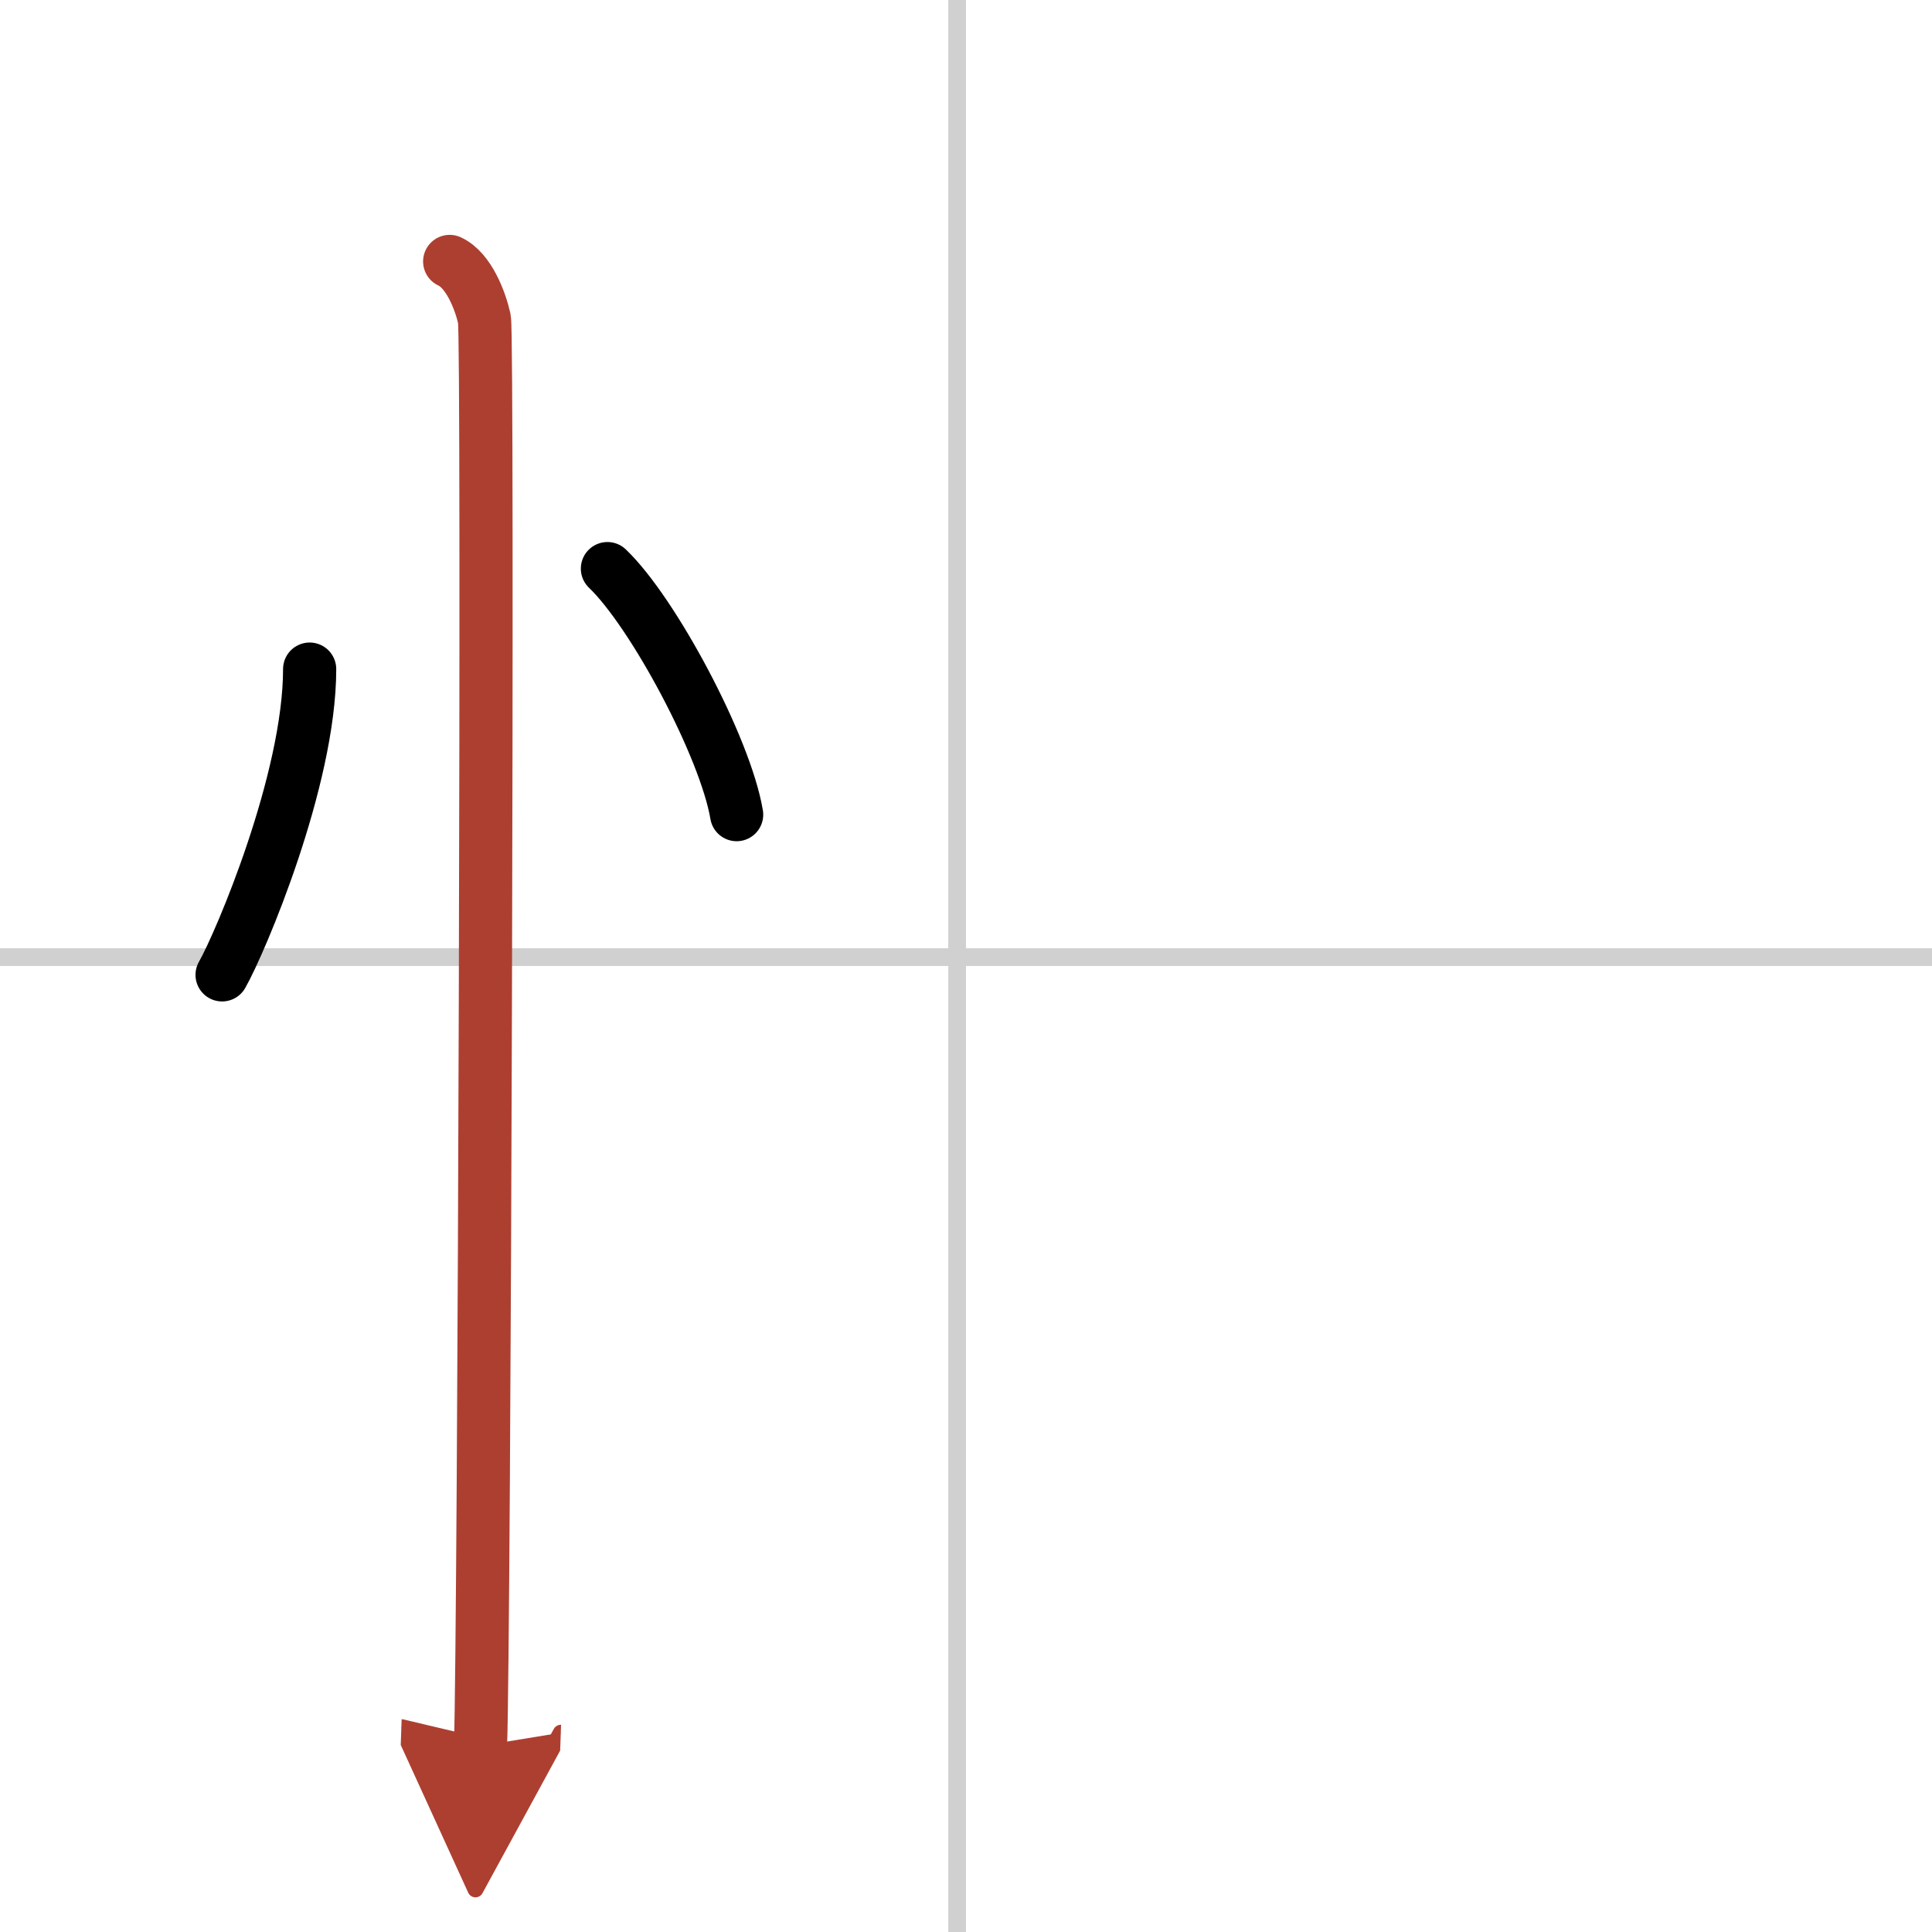 <svg width="400" height="400" viewBox="0 0 109 109" xmlns="http://www.w3.org/2000/svg"><defs><marker id="a" markerWidth="4" orient="auto" refX="1" refY="5" viewBox="0 0 10 10"><polyline points="0 0 10 5 0 10 1 5" fill="#ad3f31" stroke="#ad3f31"/></marker></defs><g fill="none" stroke="#000" stroke-linecap="round" stroke-linejoin="round" stroke-width="3"><rect width="100%" height="100%" fill="#fff" stroke="#fff"/><line x1="54" x2="54" y2="109" stroke="#d0d0d0" stroke-width="1"/><line x2="109" y1="54" y2="54" stroke="#d0d0d0" stroke-width="1"/><path d="m17.47 37.75c0 6.25-3.92 15.47-4.94 17.25"/><path d="m34.27 32.08c2.57 2.45 6.65 10.07 7.29 13.88"/><path d="m25.37 14.75c1.09 0.5 1.74 2.25 1.96 3.25s0 74.25-0.22 80.5" marker-end="url(#a)" stroke="#ad3f31"/></g></svg>
